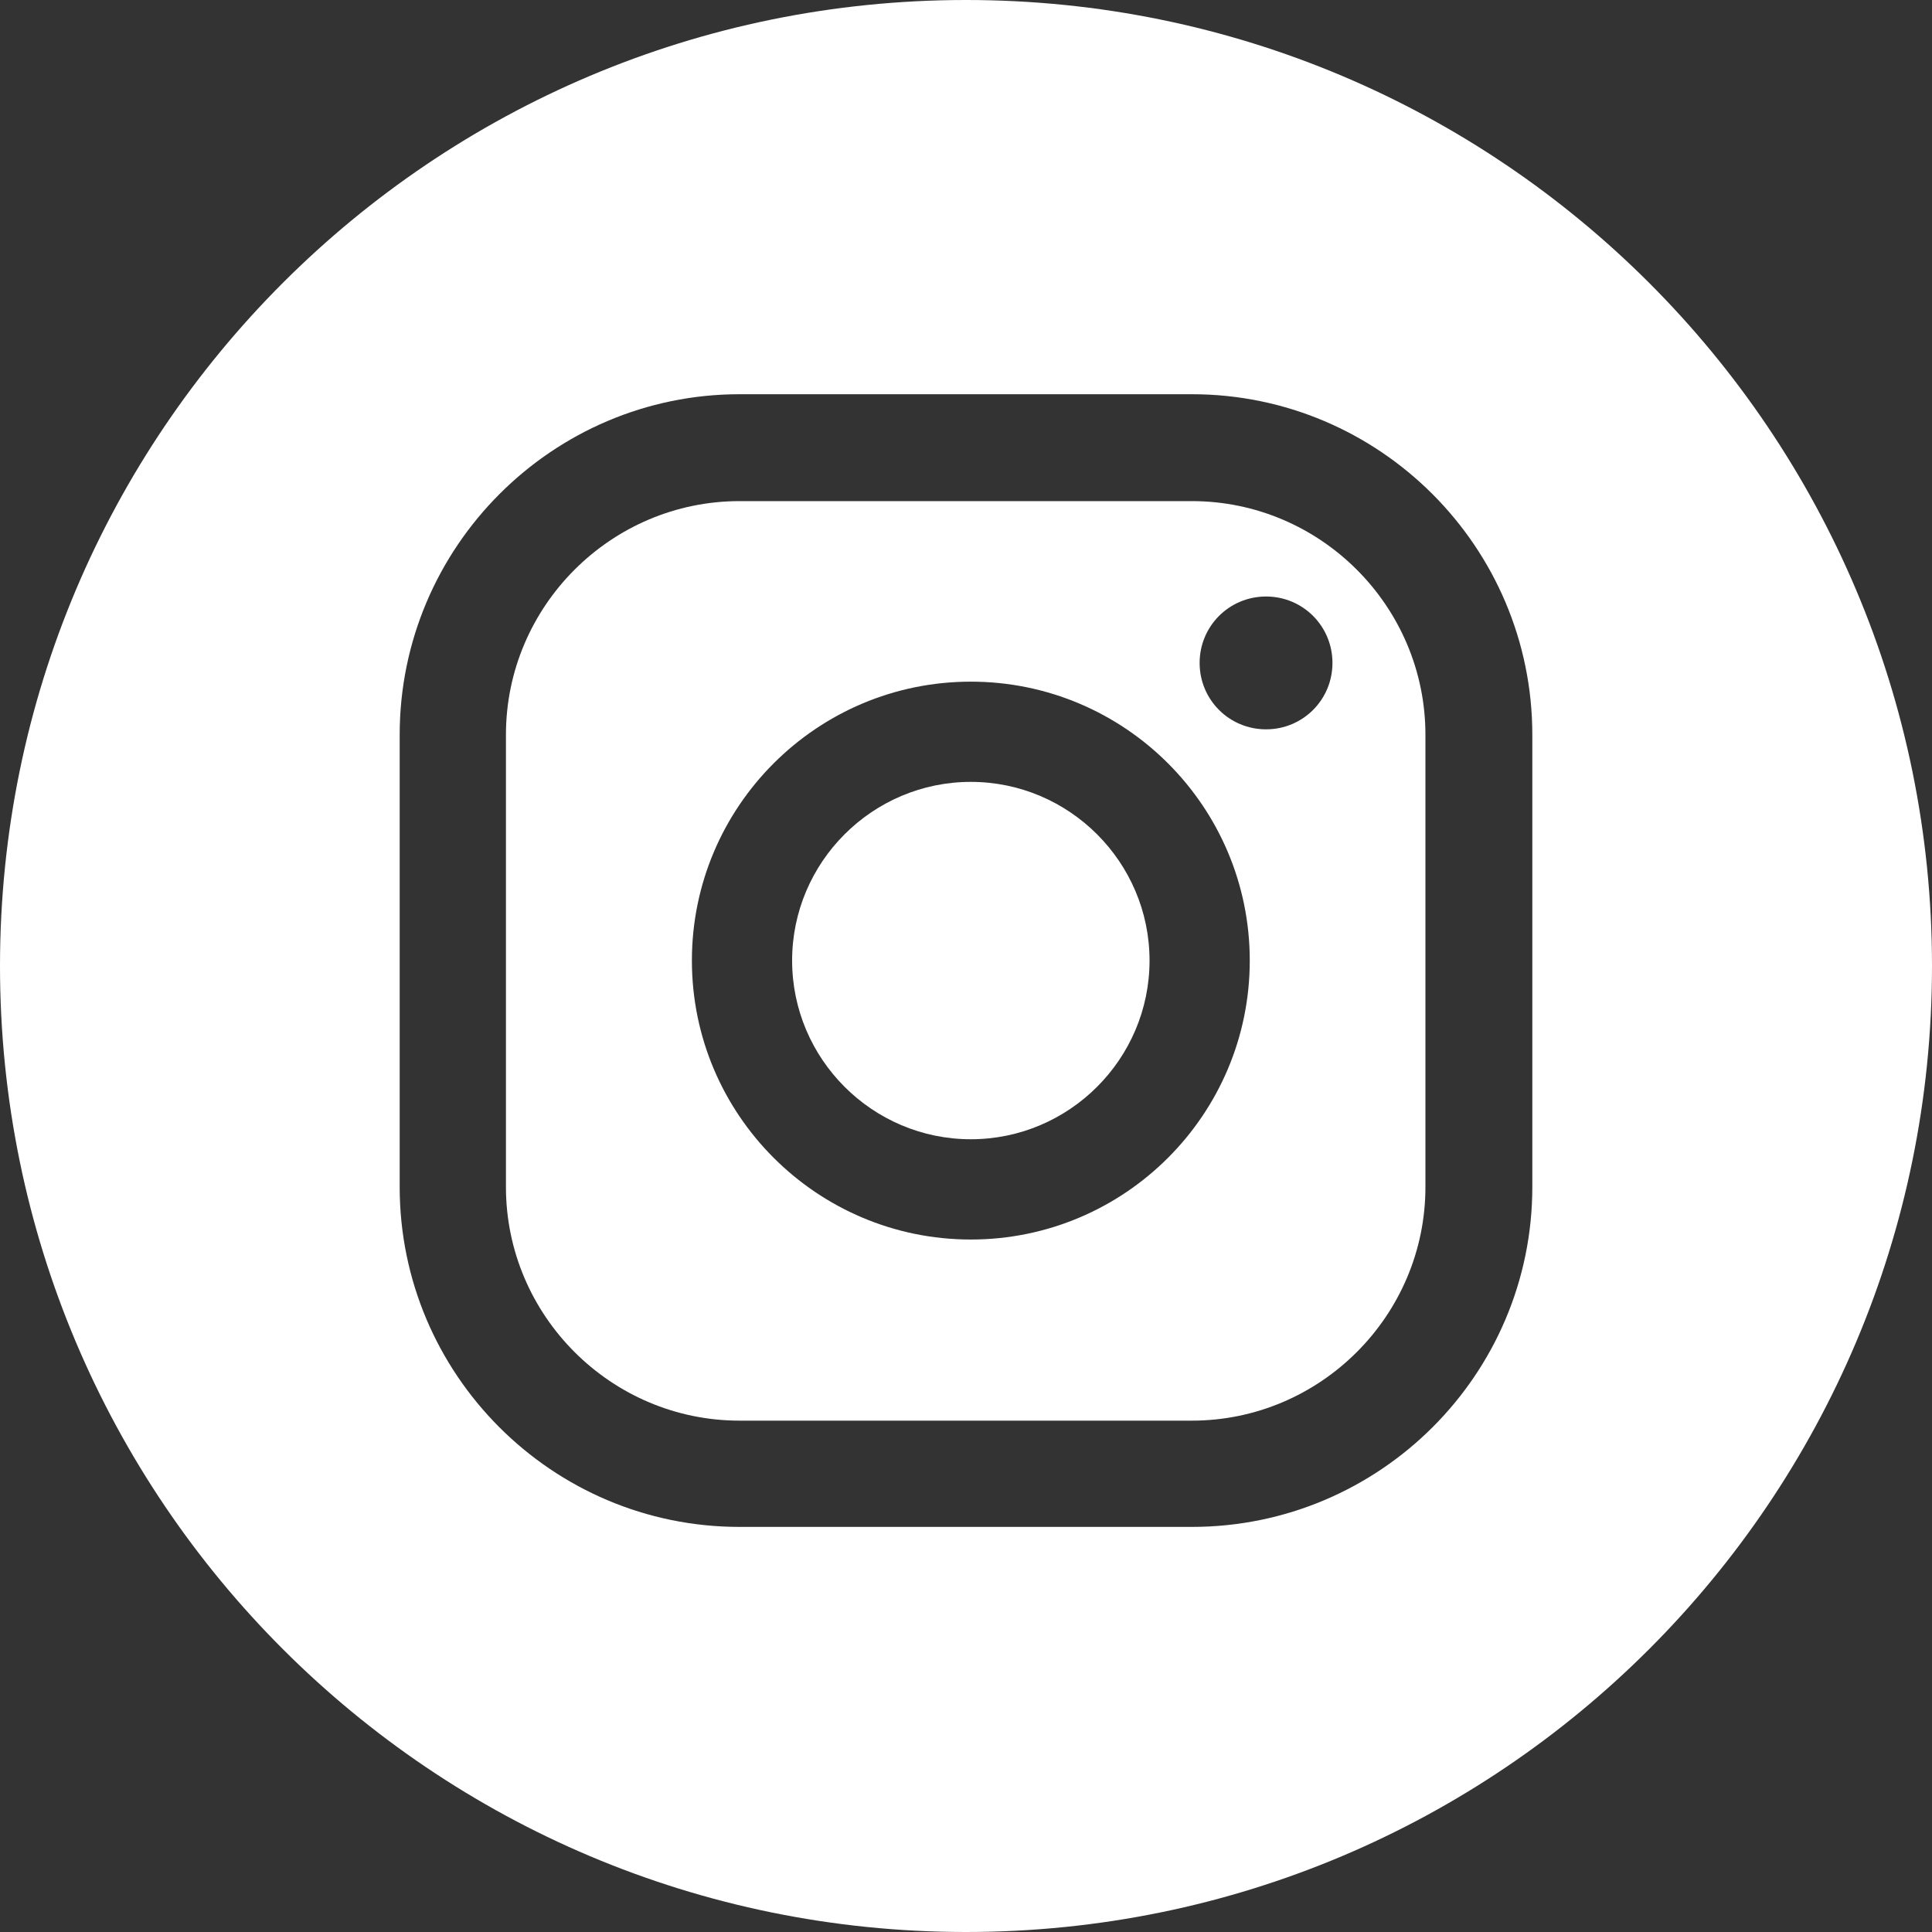 <svg width="40" height="40" viewBox="0 0 40 40" fill="none" xmlns="http://www.w3.org/2000/svg">
<rect x="0" y="0" width="40" height="40" fill="#333333" stroke="none"/>
<g clip-path="url(#clip0_1130_15987)">
<path d="M20 0C8.95 0 0 8.95 0 20C0 31.05 8.95 40 20 40C31.05 40 40 31.05 40 20C40 8.95 31.05 0 20 0ZM31.725 24.575C31.725 28.462 28.562 31.613 24.675 31.613H15.312C11.425 31.613 8.275 28.45 8.275 24.575V15.213C8.275 11.325 11.438 8.162 15.312 8.162H24.675C28.562 8.162 31.725 11.325 31.725 15.213V24.575Z" fill="white"/>
<path d="M20.1 16.188C18.062 16.188 16.4 17.85 16.4 19.887C16.4 21.925 18.062 23.587 20.1 23.587C22.137 23.587 23.8 21.925 23.8 19.887C23.8 17.85 22.137 16.188 20.1 16.188Z" fill="white"/>
<path d="M24.675 10.375H15.312C12.65 10.375 10.475 12.55 10.475 15.213V24.575C10.475 27.238 12.65 29.413 15.312 29.413H24.675C27.337 29.413 29.512 27.238 29.512 24.575V15.213C29.512 12.55 27.337 10.375 24.675 10.375ZM20.1 25.663C16.913 25.663 14.325 23.075 14.325 19.887C14.325 16.7 16.913 14.113 20.1 14.113C23.288 14.113 25.875 16.7 25.875 19.887C25.875 23.075 23.288 25.663 20.1 25.663ZM26.212 15.1C25.45 15.1 24.837 14.488 24.837 13.725C24.837 12.963 25.45 12.35 26.212 12.35C26.975 12.35 27.587 12.963 27.587 13.725C27.587 14.488 26.975 15.1 26.212 15.1Z" fill="white"/>
</g>
<defs>
<clipPath id="clip0_1130_15987">
<rect width="40" height="40" fill="white"/>
</clipPath>
</defs>
</svg>
